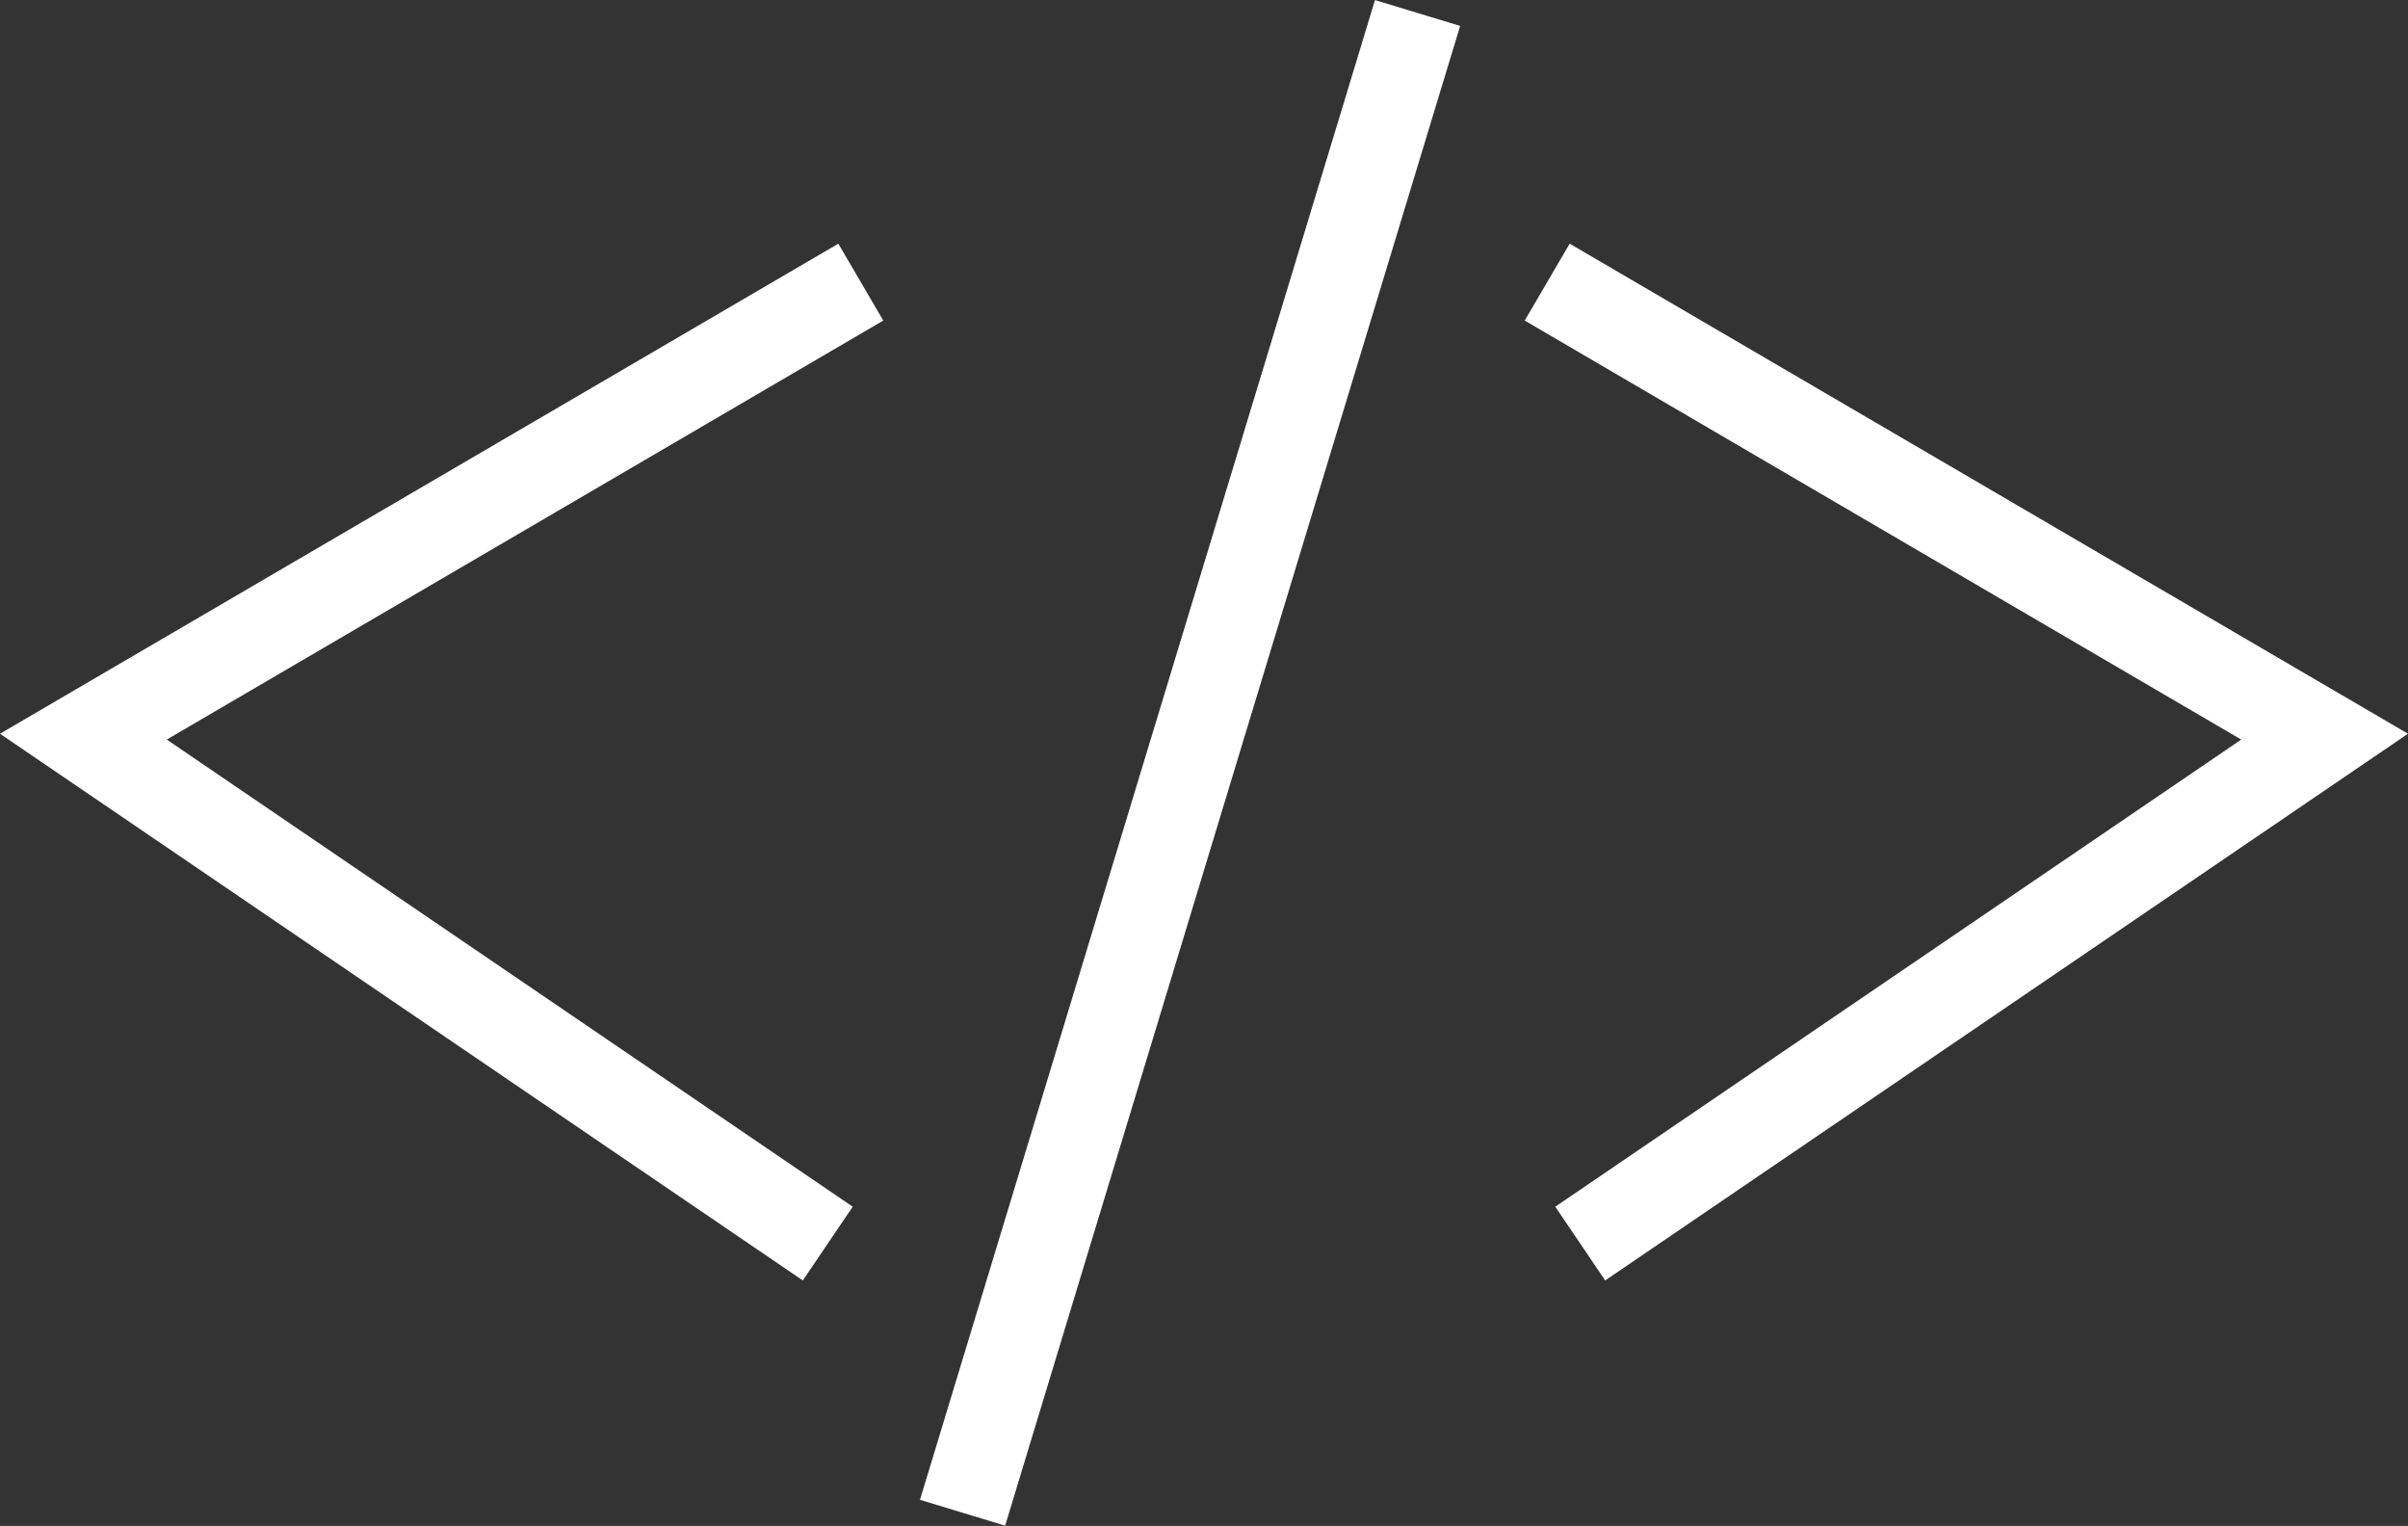 <svg xmlns="http://www.w3.org/2000/svg" viewBox="0 0 53.57 33.94"><rect x="0" y="0" width="53.57" height="33.94" fill="#333333" stroke="none"/><defs><style>.cls-1{fill:#fff;}</style></defs><title>icon-code</title><g id="Слой_2" data-name="Слой 2"><g id="Слой_1-2" data-name="Слой 1"><polygon class="cls-1" points="17.86 28.48 0 16.32 18.65 5.42 19.65 7.13 3.71 16.45 18.97 26.84 17.86 28.48"/><polygon class="cls-1" points="34.6 26.84 49.86 16.45 33.92 7.13 34.92 5.42 53.57 16.32 35.71 28.48 34.6 26.84"/><rect class="cls-1" x="9.04" y="15.98" width="34.86" height="1.98" transform="translate(2.55 37.37) rotate(-73.12)"/></g></g></svg>